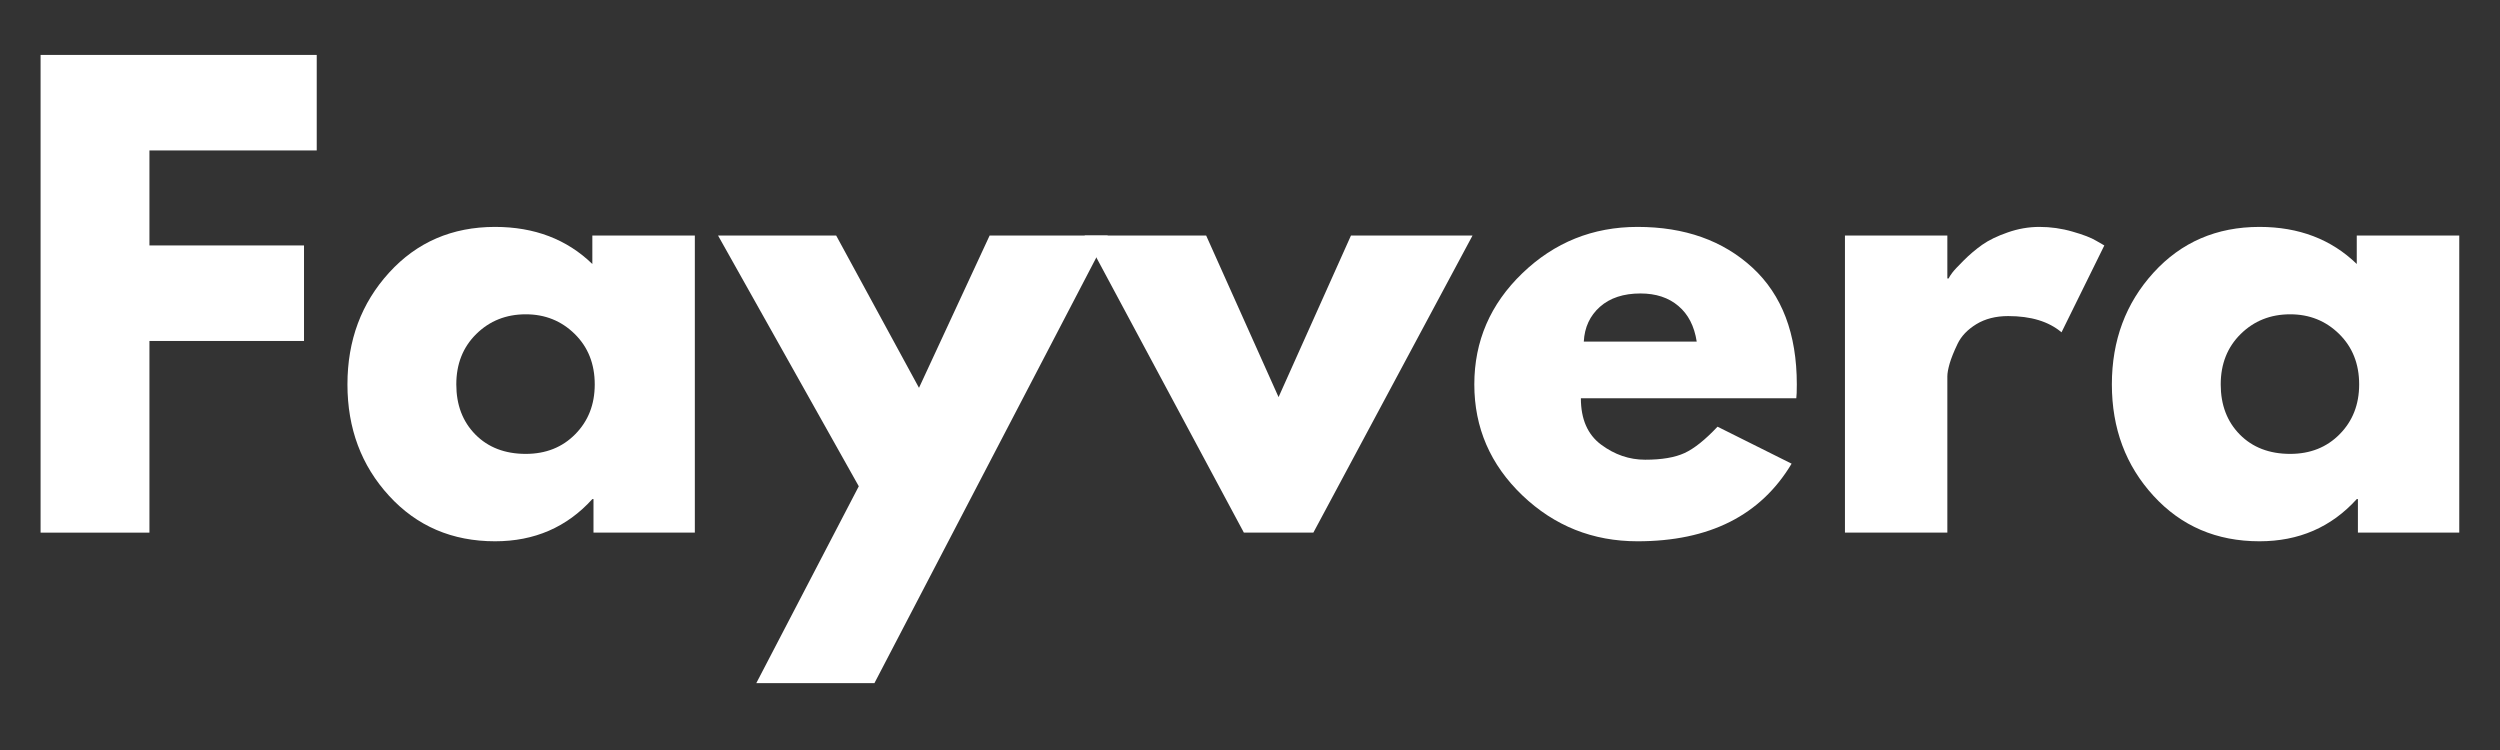 <svg version="1.0" preserveAspectRatio="xMidYMid meet" height="150" viewBox="0 0 375 112.5" zoomAndPan="magnify" width="500" xmlns:xlink="http://www.w3.org/1999/xlink" xmlns="http://www.w3.org/2000/svg"><rect x="0" y="0" width="375" height="112.5" fill="#333333" stroke="none"/><defs><g></g></defs><g fill-opacity="1" fill="#ffffff"><g transform="translate(0.868, 79.895)"><g><path d="M 46.641 -71.656 L 46.641 -57.328 L 21.547 -57.328 L 21.547 -43.078 L 44.734 -43.078 L 44.734 -28.75 L 21.547 -28.75 L 21.547 0 L 5.219 0 L 5.219 -71.656 Z M 46.641 -71.656"></path></g></g></g><g fill-opacity="1" fill="#ffffff"><g transform="translate(50.117, 79.895)"><g><path d="M 8.25 -5.516 C 4.082 -10.055 2 -15.629 2 -22.234 C 2 -28.836 4.082 -34.426 8.25 -39 C 12.414 -43.57 17.711 -45.859 24.141 -45.859 C 30.047 -45.859 34.91 -44.004 38.734 -40.297 L 38.734 -44.562 L 54.109 -44.562 L 54.109 0 L 38.906 0 L 38.906 -5.031 L 38.734 -5.031 C 34.91 -0.812 30.047 1.297 24.141 1.297 C 17.711 1.297 12.414 -0.973 8.25 -5.516 Z M 21.328 -29.797 C 19.328 -27.828 18.328 -25.305 18.328 -22.234 C 18.328 -19.16 19.281 -16.656 21.188 -14.719 C 23.102 -12.781 25.625 -11.812 28.75 -11.812 C 31.758 -11.812 34.234 -12.797 36.172 -14.766 C 38.117 -16.734 39.094 -19.223 39.094 -22.234 C 39.094 -25.305 38.094 -27.828 36.094 -29.797 C 34.094 -31.766 31.645 -32.75 28.75 -32.75 C 25.801 -32.75 23.328 -31.766 21.328 -29.797 Z M 21.328 -29.797"></path></g></g></g><g fill-opacity="1" fill="#ffffff"><g transform="translate(109.443, 79.895)"><g><path d="M 39 -44.562 L 56.719 -44.562 L 21.719 22.578 L 4 22.578 L 19.375 -6.953 L -1.734 -44.562 L 15.984 -44.562 L 28.406 -21.719 Z M 39 -44.562"></path></g></g></g><g fill-opacity="1" fill="#ffffff"><g transform="translate(164.425, 79.895)"><g><path d="M 16.5 -44.562 L 27.359 -20.328 L 38.219 -44.562 L 56.453 -44.562 L 32.578 0 L 22.156 0 L -1.734 -44.562 Z M 16.5 -44.562"></path></g></g></g><g fill-opacity="1" fill="#ffffff"><g transform="translate(219.147, 79.895)"><g><path d="M 50.297 -20.156 L 17.984 -20.156 C 17.984 -17.031 18.992 -14.711 21.016 -13.203 C 23.047 -11.691 25.25 -10.938 27.625 -10.938 C 30.113 -10.938 32.082 -11.27 33.531 -11.938 C 34.977 -12.602 36.629 -13.922 38.484 -15.891 L 49.594 -10.344 C 44.957 -2.582 37.254 1.297 26.484 1.297 C 19.773 1.297 14.016 -1 9.203 -5.594 C 4.398 -10.195 2 -15.742 2 -22.234 C 2 -28.723 4.398 -34.281 9.203 -38.906 C 14.016 -43.539 19.773 -45.859 26.484 -45.859 C 33.555 -45.859 39.305 -43.816 43.734 -39.734 C 48.16 -35.648 50.375 -29.816 50.375 -22.234 C 50.375 -21.191 50.348 -20.5 50.297 -20.156 Z M 18.422 -28.656 L 35.359 -28.656 C 35.004 -30.977 34.086 -32.758 32.609 -34 C 31.141 -35.25 29.242 -35.875 26.922 -35.875 C 24.379 -35.875 22.352 -35.207 20.844 -33.875 C 19.344 -32.539 18.535 -30.801 18.422 -28.656 Z M 18.422 -28.656"></path></g></g></g><g fill-opacity="1" fill="#ffffff"><g transform="translate(271.524, 79.895)"><g><path d="M 5.219 0 L 5.219 -44.562 L 20.578 -44.562 L 20.578 -38.125 L 20.766 -38.125 C 20.879 -38.363 21.066 -38.656 21.328 -39 C 21.586 -39.344 22.148 -39.945 23.016 -40.812 C 23.891 -41.688 24.816 -42.473 25.797 -43.172 C 26.785 -43.867 28.062 -44.488 29.625 -45.031 C 31.188 -45.582 32.773 -45.859 34.391 -45.859 C 36.078 -45.859 37.727 -45.625 39.344 -45.156 C 40.969 -44.695 42.156 -44.238 42.906 -43.781 L 44.125 -43.078 L 37.703 -30.047 C 35.785 -31.672 33.117 -32.484 29.703 -32.484 C 27.848 -32.484 26.254 -32.078 24.922 -31.266 C 23.598 -30.453 22.66 -29.469 22.109 -28.312 C 21.555 -27.156 21.16 -26.172 20.922 -25.359 C 20.691 -24.547 20.578 -23.91 20.578 -23.453 L 20.578 0 Z M 5.219 0"></path></g></g></g><g fill-opacity="1" fill="#ffffff"><g transform="translate(314.78, 79.895)"><g><path d="M 8.25 -5.516 C 4.082 -10.055 2 -15.629 2 -22.234 C 2 -28.836 4.082 -34.426 8.25 -39 C 12.414 -43.57 17.711 -45.859 24.141 -45.859 C 30.047 -45.859 34.91 -44.004 38.734 -40.297 L 38.734 -44.562 L 54.109 -44.562 L 54.109 0 L 38.906 0 L 38.906 -5.031 L 38.734 -5.031 C 34.91 -0.812 30.047 1.297 24.141 1.297 C 17.711 1.297 12.414 -0.973 8.25 -5.516 Z M 21.328 -29.797 C 19.328 -27.828 18.328 -25.305 18.328 -22.234 C 18.328 -19.16 19.281 -16.656 21.188 -14.719 C 23.102 -12.781 25.625 -11.812 28.75 -11.812 C 31.758 -11.812 34.234 -12.797 36.172 -14.766 C 38.117 -16.734 39.094 -19.223 39.094 -22.234 C 39.094 -25.305 38.094 -27.828 36.094 -29.797 C 34.094 -31.766 31.645 -32.75 28.75 -32.75 C 25.801 -32.75 23.328 -31.766 21.328 -29.797 Z M 21.328 -29.797"></path></g></g></g></svg>